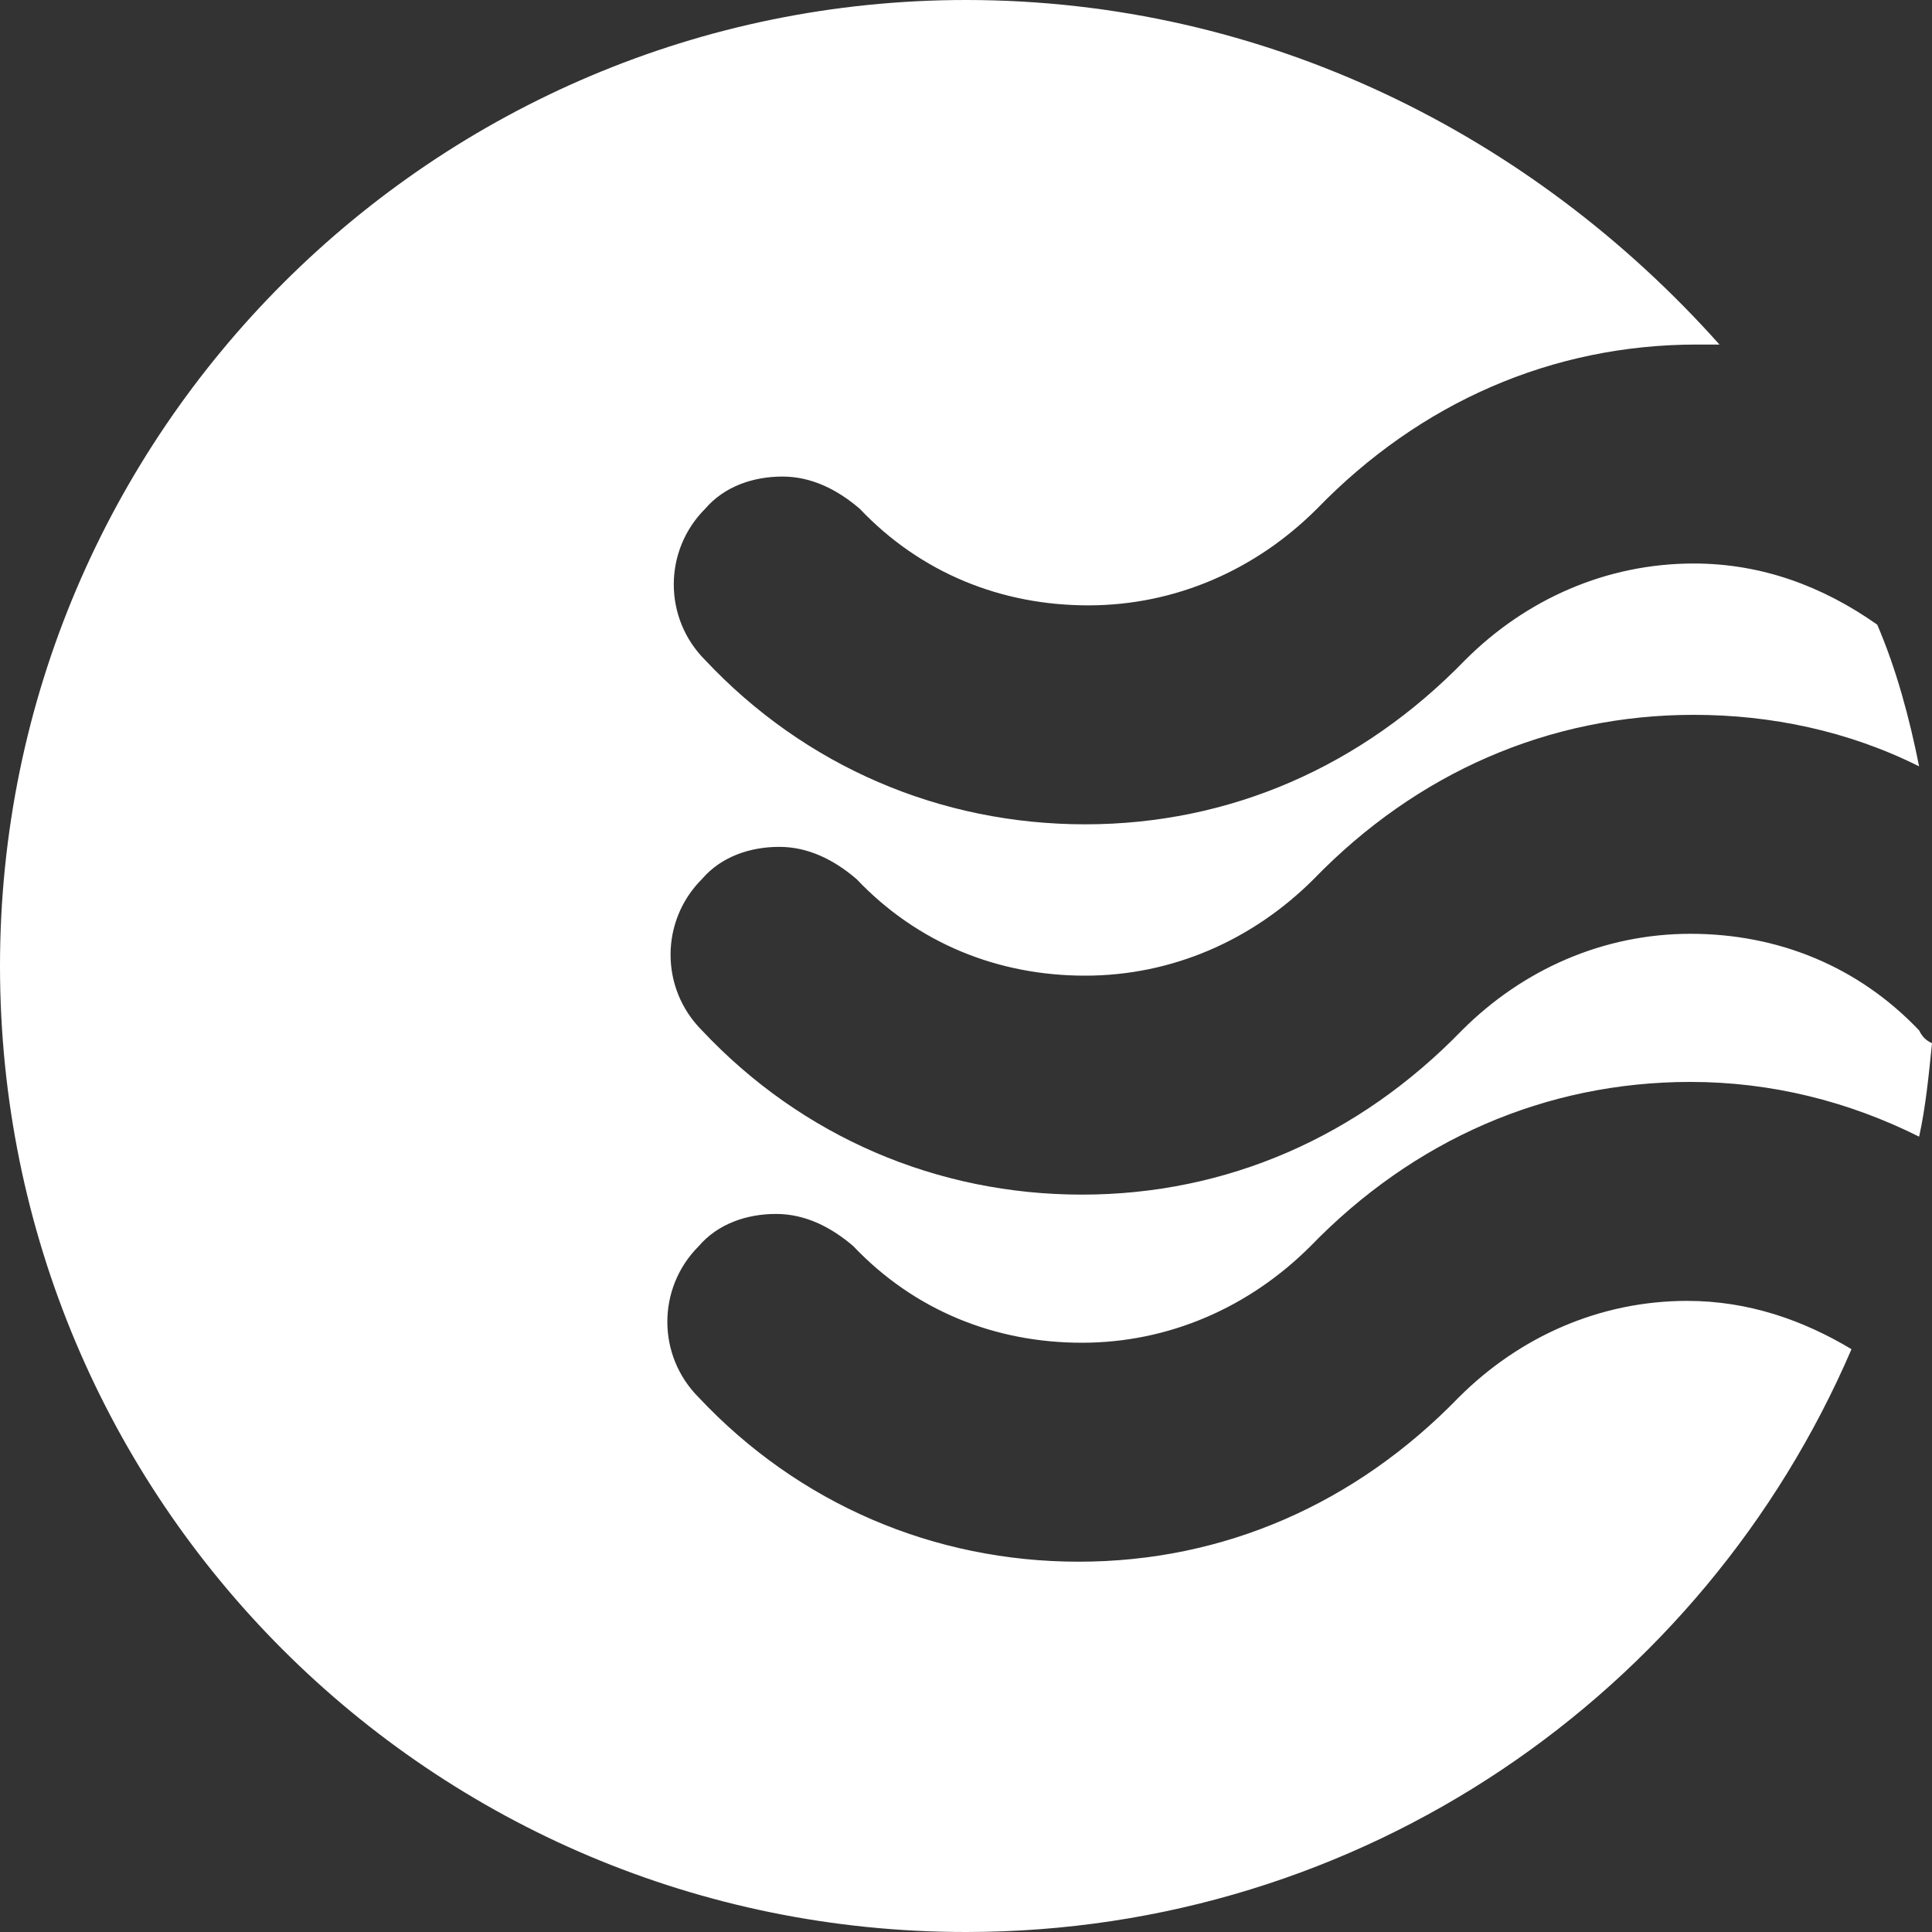 <?xml version="1.0" encoding="utf-8"?>
<!-- Generator: Adobe Illustrator 27.0.1, SVG Export Plug-In . SVG Version: 6.00 Build 0)  -->
<svg version="1.1" id="Capa_1" xmlns="http://www.w3.org/2000/svg" xmlns:xlink="http://www.w3.org/1999/xlink" x="0px" y="0px"
	 width="60px" height="60px" viewBox="0 0 60 60" style="enable-background:new 0 0 60 60;" xml:space="preserve">
<rect x="0" y="0" width="60" height="60" fill="#333333" stroke="none"/>
<style type="text/css">
	.st0{fill:#FFFFFF;}
</style>
<path class="st0" d="M52.4,40.4c-2.7,0-5.2,1.1-7.1,3c-3.2,3.3-7.3,5.1-11.8,5.1c-4.5,0-8.7-1.8-11.8-5.1c-1.3-1.3-1.3-3.4,0-4.7
	c0.6-0.7,1.5-1,2.4-1c0,0,0,0,0,0c0.9,0,1.7,0.4,2.4,1c1.9,2,4.4,3,7.1,3c2.7,0,5.2-1.1,7.1-3c3.2-3.3,7.3-5.1,11.8-5.1
	c2.5,0,4.9,0.6,7.1,1.7c0.2-0.9,0.3-1.9,0.4-2.9c-0.2-0.1-0.3-0.2-0.4-0.4c-1.9-2-4.4-3-7.1-3c-2.7,0-5.2,1.1-7.1,3
	c-3.2,3.3-7.3,5.1-11.8,5.1c-4.5,0-8.7-1.8-11.8-5.1c-1.3-1.3-1.3-3.4,0-4.7c0.6-0.7,1.5-1,2.4-1c0.9,0,1.7,0.4,2.4,1
	c1.9,2,4.4,3,7.1,3c2.7,0,5.2-1.1,7.1-3c3.2-3.3,7.3-5.1,11.8-5.1c2.4,0,4.8,0.5,7,1.6c-0.3-1.5-0.7-3-1.3-4.4
	c-1.7-1.2-3.6-1.9-5.7-1.9c-2.7,0-5.2,1.1-7.1,3c-3.2,3.3-7.3,5.1-11.8,5.1c-4.5,0-8.7-1.8-11.8-5.1c-1.3-1.3-1.3-3.4,0-4.7
	c0.6-0.7,1.5-1,2.4-1c0.9,0,1.7,0.4,2.4,1c1.9,2,4.4,3,7.1,3c2.7,0,5.2-1.1,7.1-3c3.2-3.3,7.3-5.1,11.8-5.1c0.2,0,0.4,0,0.7,0
	C47.6,4.2,39.3,0,30,0C13.5,0,0,13.4,0,30s13.4,30,30,30c12.3,0,22.9-7.4,27.5-18.1C56,41,54.3,40.4,52.4,40.4z"/>
</svg>
